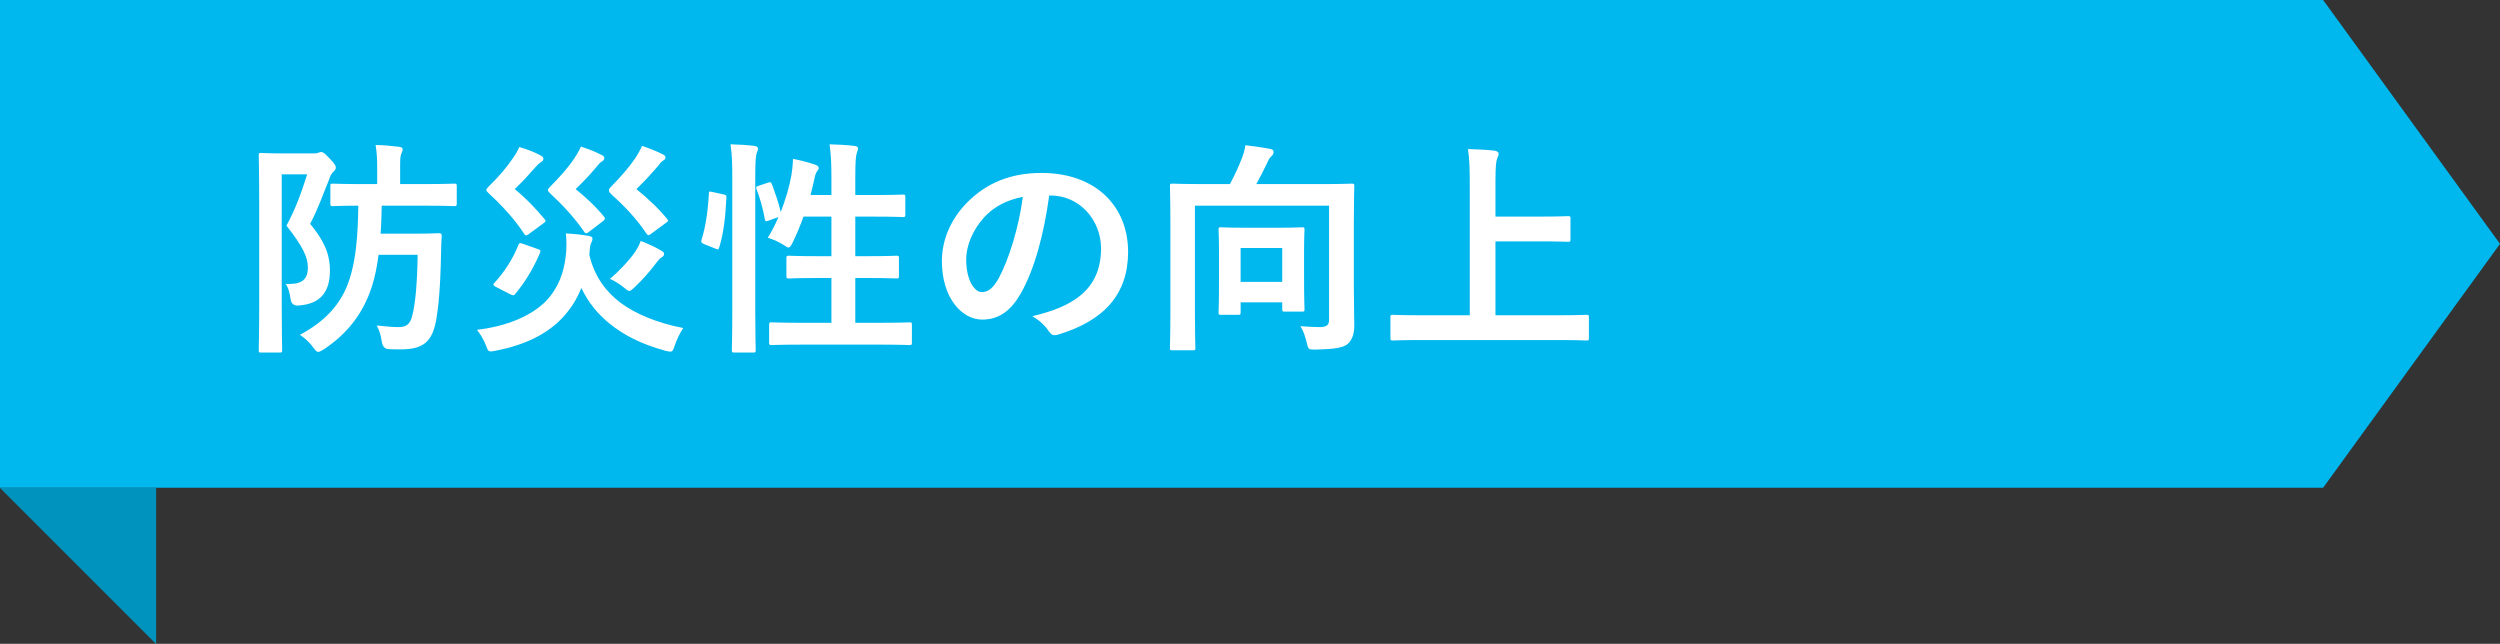 <?xml version="1.0" encoding="UTF-8"?><svg id="_レイヤー_2" xmlns="http://www.w3.org/2000/svg" viewBox="0 0 294.794 75.916"><rect x="0" y="0" width="294.794" height="75.916" fill="#333333" stroke="none"/><defs><style>.cls-1{fill:#00b8ee;}.cls-2{fill:#fff;}.cls-3{fill:#0093be;}</style></defs><g id="_レイヤー_6"><polygon class="cls-3" points="0 57.512 18.404 75.916 18.404 57.512 0 57.512"/><polygon class="cls-1" points="273.938 0 0 0 0 57.512 273.938 57.512 294.794 28.756 273.938 0"/><polygon class="cls-3" points="0 57.512 18.404 75.916 18.404 57.512 0 57.512"/><path class="cls-2" d="M37.026,18.087c.268,0,.429-.027.536-.081.107-.053.188-.08.295-.08.241,0,.429.134,1.046.804.589.59.697.831.697,1.046,0,.161-.107.322-.268.456-.214.188-.375.482-.509.885-.778,1.93-1.314,3.485-2.252,5.282,1.984,2.386,2.333,3.995,2.333,5.496,0,2.493-1.073,3.941-3.673,4.129q-.858.081-.965-.751c-.107-.777-.295-1.448-.59-1.796,1.662.08,2.627-.295,2.627-1.93,0-1.233-.617-2.52-2.521-4.933,1.1-2.064,1.743-3.861,2.44-6.059h-3.003v15.067c0,3.619.054,5.523.054,5.684,0,.241-.027.268-.322.268h-2.145c-.268,0-.295-.027-.295-.268,0-.188.054-1.984.054-5.684v-11.555c0-3.727-.054-5.55-.054-5.71,0-.295.027-.322.295-.322.188,0,.885.054,2.279.054h3.941ZM44.64,30.044c-.188,1.421-.429,2.627-.777,3.7-1.019,3.19-2.869,5.576-5.684,7.453-.322.188-.509.295-.644.295-.188,0-.322-.134-.59-.509-.456-.644-1.072-1.18-1.582-1.501,2.976-1.582,4.933-3.673,5.844-6.542.724-2.198.992-4.853,1.046-8.687-2.038,0-2.869.054-3.003.054-.268,0-.295-.027-.295-.295v-2.064c0-.268.027-.295.295-.295.161,0,1.046.053,3.325.053h1.903v-1.769c0-1.153-.027-1.85-.188-2.842,1.019.027,1.876.107,2.761.214.268.027.429.134.429.268,0,.215-.081.375-.161.563-.134.295-.134.724-.134,1.796v1.769h2.788c2.547,0,3.432-.053,3.592-.053.268,0,.295.027.295.295v2.064c0,.268-.027.295-.295.295-.161,0-1.045-.054-3.592-.054h-4.96c-.027,1.207-.054,2.279-.134,3.298h4.316c1.85,0,2.359-.053,2.52-.053.295,0,.375.08.375.348-.053.67-.08,1.367-.08,2.011-.081,4.236-.322,6.461-.59,7.963-.483,2.52-1.528,3.378-4.209,3.378-.429,0-.965,0-1.421-.027q-.643-.053-.777-.911c-.107-.804-.322-1.421-.59-1.877,1.207.134,1.957.188,2.654.188.912,0,1.34-.456,1.555-1.421.322-1.287.563-3.458.617-7.104h-4.611Z"/><path class="cls-2" d="M79.57,40.741c-.188.563-.268.724-.536.724-.134,0-.375-.054-.59-.107-2.922-.804-4.933-1.877-6.622-3.244-1.313-1.073-2.439-2.413-3.271-4.156-.51,1.26-1.207,2.44-2.279,3.566-1.85,1.93-4.424,3.164-7.829,3.834-.268.053-.482.08-.59.08-.241,0-.349-.134-.482-.536-.322-.858-.724-1.501-1.126-2.011,3.592-.429,6.434-1.662,8.15-3.405,1.475-1.555,2.091-3.405,2.306-5.201.134-.858.107-2.118.027-2.761.938.053,1.823.134,2.708.295.295.053.429.161.429.322,0,.241-.134.456-.214.644-.081.188-.107.724-.161,1.26.644,2.761,2.145,4.477,3.646,5.63,1.716,1.287,4.236,2.386,7.426,3.003-.429.67-.778,1.394-.992,2.064ZM62.278,27.658c-.242.161-.349.134-.483-.107-1.045-1.608-2.52-3.244-4.128-4.719-.215-.214-.322-.322-.322-.429s.107-.241.322-.456c1.206-1.18,2.091-2.225,2.761-3.217.322-.456.59-.885.804-1.394.831.241,1.796.59,2.52.992.242.134.322.241.322.402s-.08.268-.268.375c-.214.134-.375.268-.724.67-.751.858-1.475,1.662-2.386,2.52,1.26,1.019,2.493,2.306,3.539,3.566.161.215.134.268-.215.51l-1.742,1.287ZM58.471,33.825c-.349-.161-.349-.295-.161-.483,1.153-1.233,2.199-2.869,2.815-4.45.107-.268.188-.268.563-.134l1.742.617c.322.107.349.188.242.456-.751,1.769-1.743,3.432-2.896,4.799-.107.134-.161.188-.268.188-.081,0-.188-.054-.375-.134l-1.662-.858ZM69.383,27.39c-.268.188-.349.161-.51-.081-1.099-1.582-2.439-3.056-3.941-4.45-.214-.188-.322-.322-.322-.429,0-.134.107-.268.322-.482.965-.965,2.011-2.118,2.735-3.19.322-.483.59-.912.831-1.475.804.268,1.689.59,2.439.992.241.107.322.215.322.375,0,.188-.107.268-.268.375-.214.134-.375.295-.697.697-.697.858-1.528,1.716-2.413,2.574,1.18.965,2.386,2.064,3.378,3.298q.188.215-.161.483l-1.716,1.314ZM76.729,27.605c-.268.188-.349.161-.509-.08-1.18-1.743-2.494-3.137-4.102-4.584-.214-.215-.322-.349-.322-.483,0-.161.107-.295.322-.509,1.019-1.046,2.011-2.145,2.815-3.324.241-.375.536-.885.778-1.421.884.295,1.689.617,2.439.992.214.107.322.214.322.375s-.107.268-.295.375c-.214.134-.349.322-.67.724-.804.938-1.528,1.716-2.466,2.627,1.26,1.019,2.627,2.279,3.619,3.512.188.241.161.268-.188.509l-1.743,1.287ZM74.878,29.723c.268-.429.483-.75.67-1.314.831.322,1.662.697,2.252,1.046.429.241.509.322.509.483,0,.188-.134.322-.321.429-.188.107-.322.268-.51.509-.724.992-1.689,2.091-2.654,3.003-.295.268-.456.429-.617.429s-.322-.161-.67-.429c-.536-.429-1.099-.777-1.608-.992,1.126-.965,2.279-2.198,2.949-3.164Z"/><path class="cls-2" d="M85.278,22.913c.349.08.402.134.375.429-.107,2.198-.322,4.209-.858,5.871-.08.268-.134.214-.429.107l-1.34-.536c-.349-.134-.375-.268-.295-.536.456-1.448.75-3.298.858-5.442,0-.268.054-.241.429-.161l1.26.268ZM86.35,21.063c0-1.904-.027-2.761-.214-4.048,1.019.027,1.93.081,2.815.188.268.027.429.161.429.295,0,.188-.053.322-.134.509-.134.349-.188,1.019-.188,2.976v15.576c0,3.03.053,4.558.053,4.692,0,.295-.026.322-.295.322h-2.225c-.268,0-.295-.027-.295-.322,0-.134.054-1.662.054-4.665v-15.523ZM90.532,21.546c.295-.107.375-.08.483.161.375,1.019.804,2.198,1.045,3.298.563-1.448,1.019-2.976,1.26-4.343.08-.483.161-1.126.188-1.93.885.161,2.038.483,2.574.67.349.134.456.241.456.375,0,.188-.053.241-.161.375-.161.215-.268.51-.322.831-.134.644-.295,1.314-.482,2.011h2.466v-1.93c0-1.904-.054-2.735-.214-4.048,1.019.027,2.011.081,2.922.188.268.027.429.134.429.268,0,.188-.08.349-.134.536-.134.402-.188,1.019-.188,2.976v2.011h2.252c2.386,0,3.19-.053,3.352-.053.268,0,.295.027.295.295v2.064c0,.268-.027.295-.295.295-.161,0-.965-.053-3.352-.053h-2.252v4.665h1.448c2.413,0,3.244-.054,3.405-.054.268,0,.295.027.295.295v2.091c0,.268-.027.295-.295.295-.161,0-.992-.053-3.405-.053h-1.448v5.281h2.708c2.627,0,3.512-.054,3.673-.054.268,0,.295.027.295.295v2.064c0,.295-.027.322-.295.322-.161,0-1.045-.054-3.673-.054h-8.901c-2.627,0-3.539.054-3.673.054-.268,0-.295-.027-.295-.322v-2.064c0-.268.027-.295.295-.295.134,0,1.045.054,3.673.054h3.378v-5.281h-1.608c-2.413,0-3.217.053-3.405.053-.268,0-.295-.027-.295-.295v-2.091c0-.268.027-.295.295-.295.188,0,.992.054,3.405.054h1.608v-4.665h-3.297c-.375,1.072-.831,2.145-1.287,3.083-.214.402-.322.563-.482.563-.107,0-.268-.107-.509-.268-.617-.402-1.368-.724-1.931-.885.456-.724.885-1.555,1.26-2.44l-1.126.402c-.349.134-.429.134-.482-.161-.215-1.233-.563-2.466-.965-3.485-.107-.295-.081-.349.268-.456l1.045-.349Z"/><path class="cls-2" d="M123.72,23.047c-.617,4.558-1.743,8.74-3.351,11.555-1.153,2.011-2.547,3.083-4.558,3.083-2.359,0-4.746-2.52-4.746-6.89,0-2.574,1.1-5.04,3.03-6.97,2.252-2.252,5.094-3.432,8.713-3.432,6.435,0,10.215,3.968,10.215,9.303,0,4.987-2.815,8.124-8.258,9.759-.563.161-.804.054-1.153-.482-.294-.456-.857-1.073-1.876-1.689,4.531-1.072,8.097-2.949,8.097-8.016,0-3.19-2.413-6.22-6.005-6.22h-.107ZM116.025,25.648c-1.287,1.448-2.091,3.244-2.091,4.96,0,2.467.992,3.834,1.823,3.834.697,0,1.287-.348,2.011-1.635,1.18-2.172,2.386-6.032,2.842-9.598-1.876.375-3.378,1.126-4.584,2.44Z"/><path class="cls-2" d="M159.642,33.664c0,2.332.054,3.753.054,4.692,0,.992-.241,1.716-.777,2.198-.536.456-1.555.617-3.807.67-.858,0-.831-.027-1.019-.804-.188-.804-.429-1.448-.751-1.957.831.054,1.528.107,2.252.107.778,0,1.126-.188,1.126-.858v-13.458h-15.817v12.842c0,2.52.054,3.78.054,3.941,0,.241-.027.268-.295.268h-2.413c-.268,0-.295-.027-.295-.268,0-.188.054-1.475.054-4.29v-10.483c0-2.815-.054-4.129-.054-4.316,0-.268.027-.295.295-.295.188,0,1.099.053,3.646.053h3.137c.563-1.045,1.073-2.171,1.421-3.083.188-.483.295-.858.402-1.501,1.099.134,2.225.295,3.002.456.242.054.322.188.322.349,0,.214-.107.348-.214.456-.214.188-.349.375-.456.643-.402.858-.885,1.823-1.368,2.681h7.614c2.547,0,3.458-.053,3.619-.053.295,0,.322.027.322.295,0,.161-.054,1.635-.054,4.45v7.265ZM143.985,37.122c-.268,0-.295-.027-.295-.295,0-.188.054-.858.054-4.477v-2.306c0-2.064-.054-2.761-.054-2.949,0-.268.027-.295.295-.295.161,0,.831.053,2.842.053h3.834c2.038,0,2.681-.053,2.869-.053.268,0,.295.027.295.295,0,.161-.054.858-.054,2.493v2.52c0,3.539.054,4.182.054,4.343,0,.268-.027.295-.295.295h-2.011c-.295,0-.322-.027-.322-.295v-.804h-4.906v1.18c0,.268-.027.295-.295.295h-2.011ZM146.291,33.235h4.906v-3.995h-4.906v3.995Z"/><path class="cls-2" d="M167.655,40.098c-2.413,0-3.244.053-3.405.053-.268,0-.295-.027-.295-.295v-2.44c0-.268.027-.295.295-.295.161,0,.992.054,3.405.054h5.657v-15.121c0-2.172-.027-3.271-.214-4.477,1.019.027,2.225.081,3.137.188.268.027.482.188.482.348,0,.215-.107.402-.188.617-.107.295-.188.965-.188,2.574v4.236h5.254c2.333,0,3.137-.054,3.298-.054.268,0,.295.027.295.295v2.44c0,.268-.027.295-.295.295-.161,0-.965-.054-3.298-.054h-5.254v8.713h7.319c2.413,0,3.244-.054,3.405-.054.268,0,.295.027.295.295v2.44c0,.268-.027.295-.295.295-.161,0-.992-.053-3.405-.053h-16.005Z"/></g></svg>